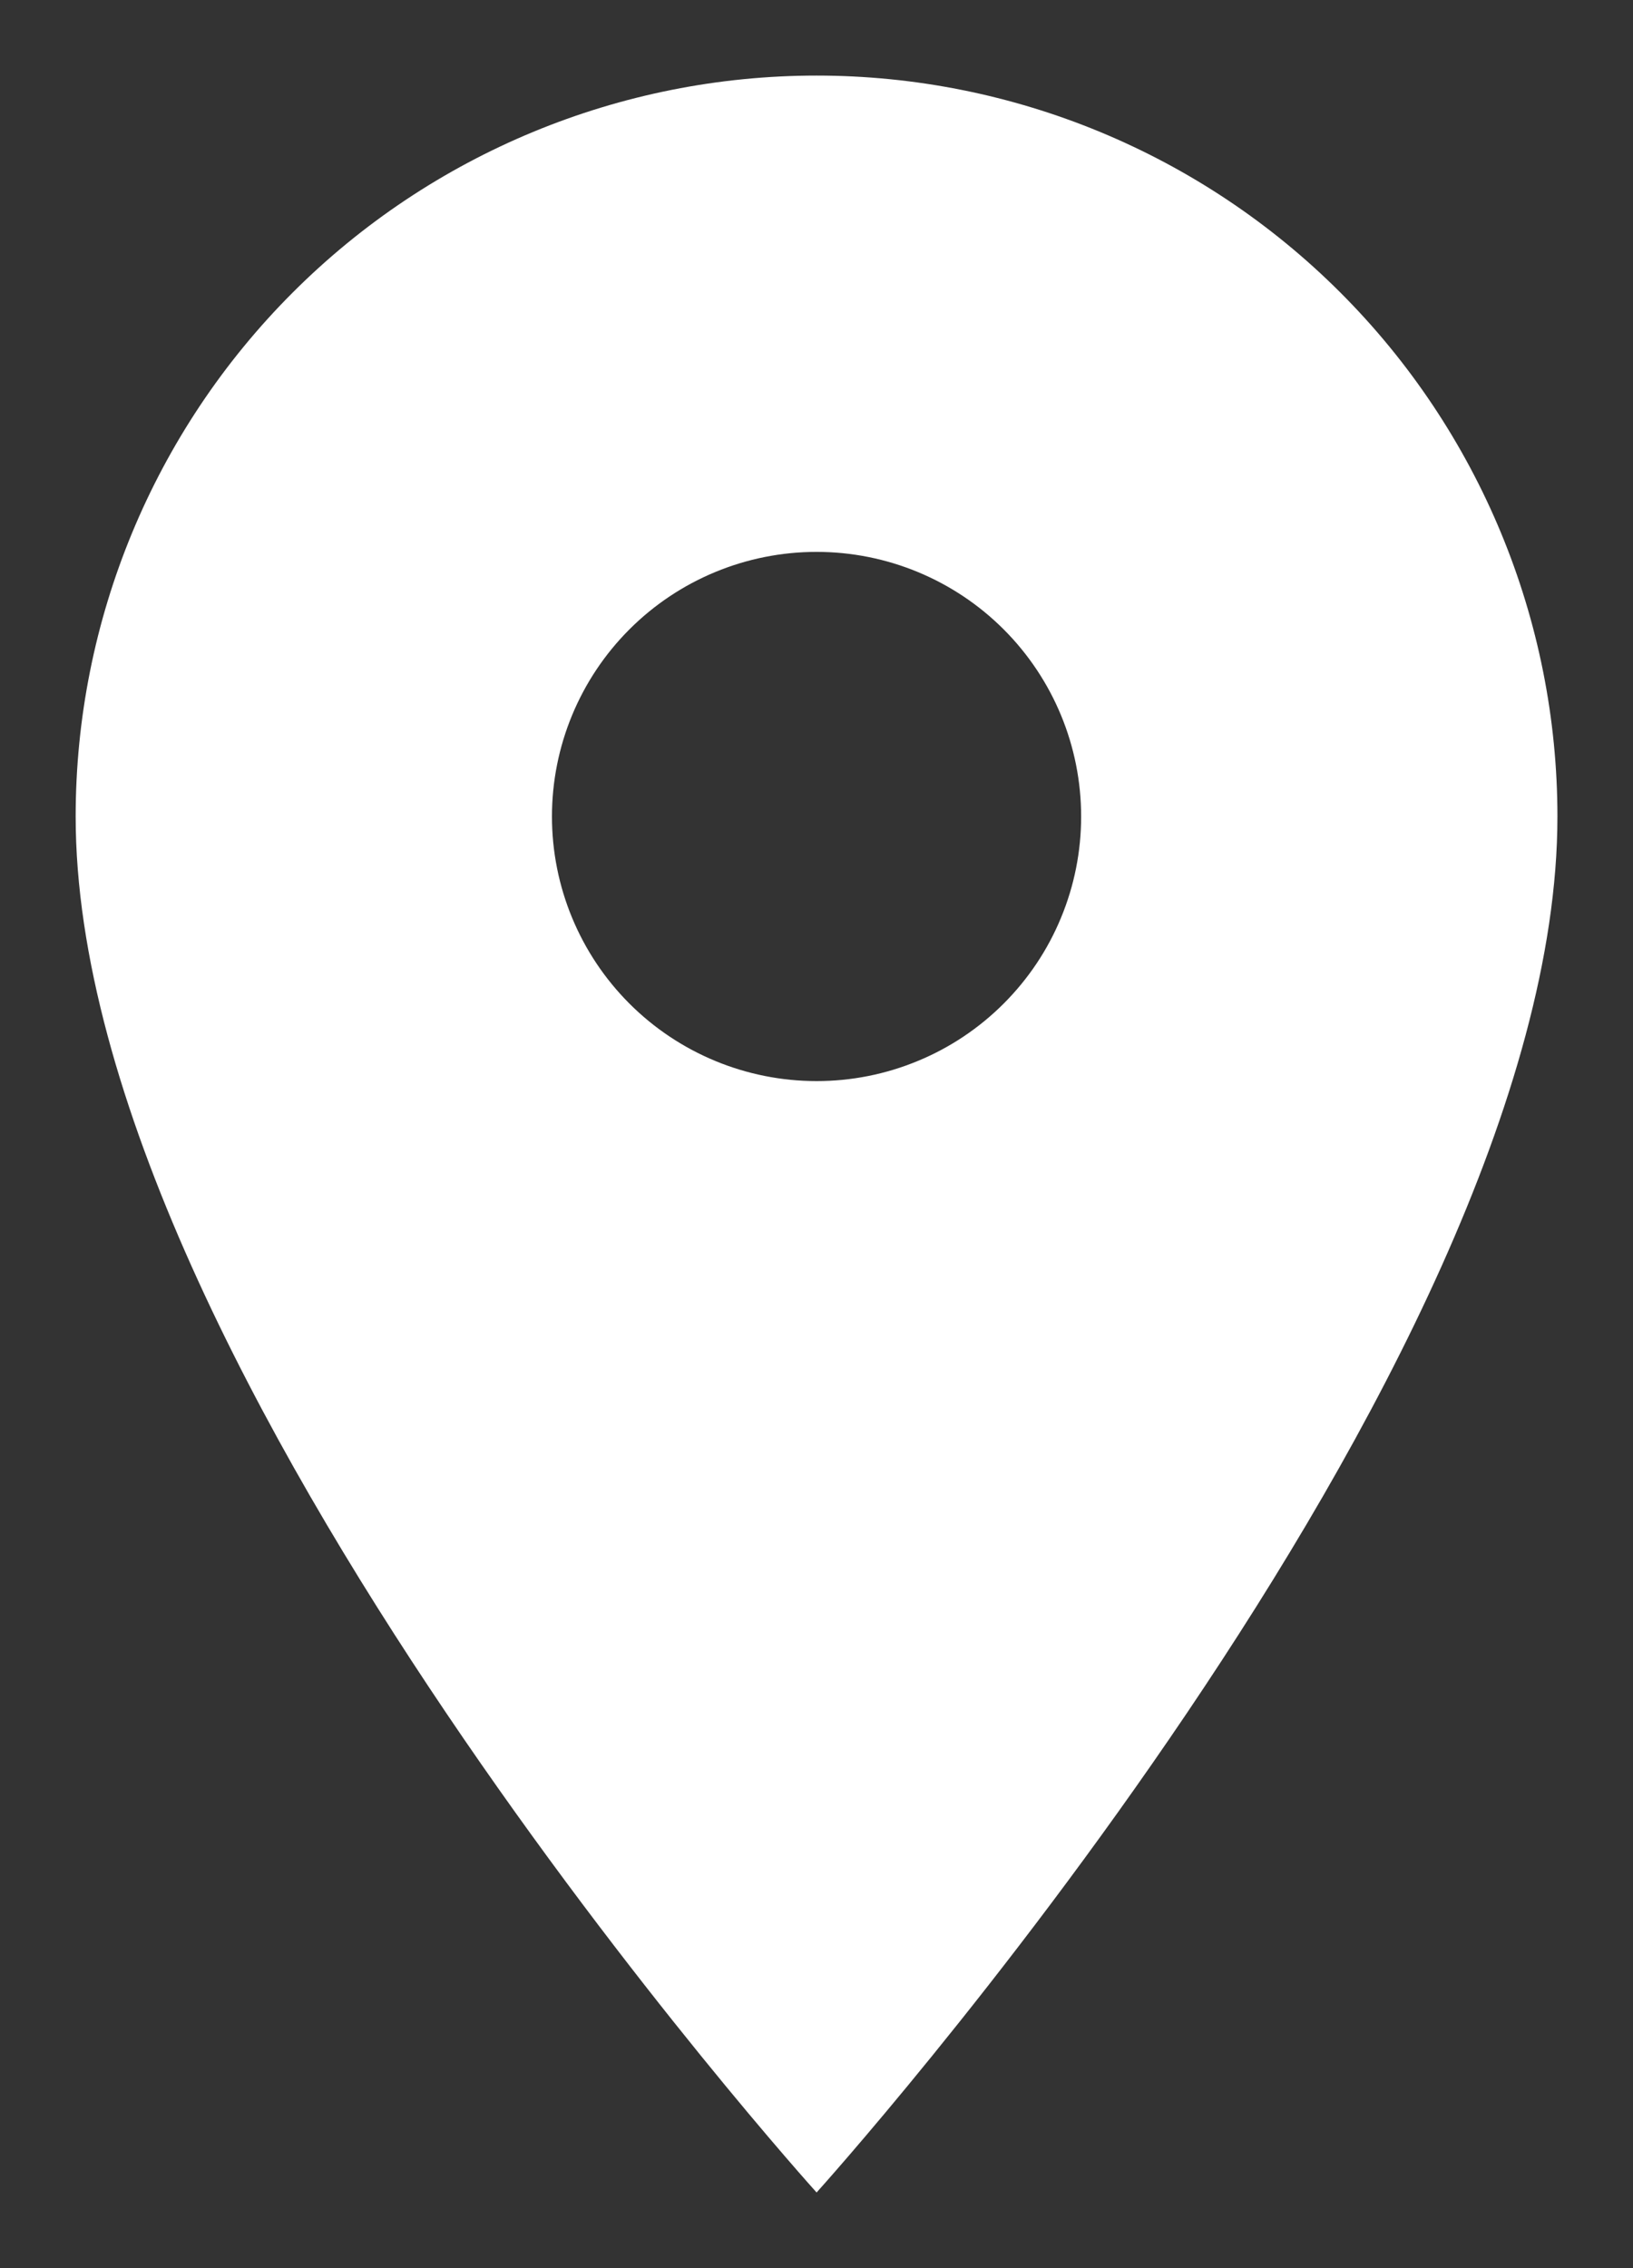 <svg width="18" height="25" viewBox="0 0 18 25" fill="none" xmlns="http://www.w3.org/2000/svg">
<rect x="0" y="0" width="18" height="25" fill="#333333" stroke="none"/>
<path d="M9.001 11.916C8.227 11.916 7.485 11.609 6.938 11.062C6.391 10.515 6.084 9.773 6.084 9C6.084 8.226 6.391 7.484 6.938 6.937C7.485 6.39 8.227 6.083 9.001 6.083C9.774 6.083 10.516 6.39 11.063 6.937C11.61 7.484 11.917 8.226 11.917 9C11.917 9.383 11.842 9.762 11.695 10.116C11.549 10.47 11.334 10.791 11.063 11.062C10.792 11.333 10.471 11.548 10.117 11.694C9.763 11.841 9.384 11.916 9.001 11.916ZM9.001 0.833C6.835 0.833 4.757 1.693 3.226 3.225C1.694 4.757 0.834 6.834 0.834 9C0.834 15.125 9.001 24.166 9.001 24.166C9.001 24.166 17.167 15.125 17.167 9C17.167 6.834 16.307 4.757 14.775 3.225C13.244 1.693 11.167 0.833 9.001 0.833Z" fill="white"/>
</svg>
